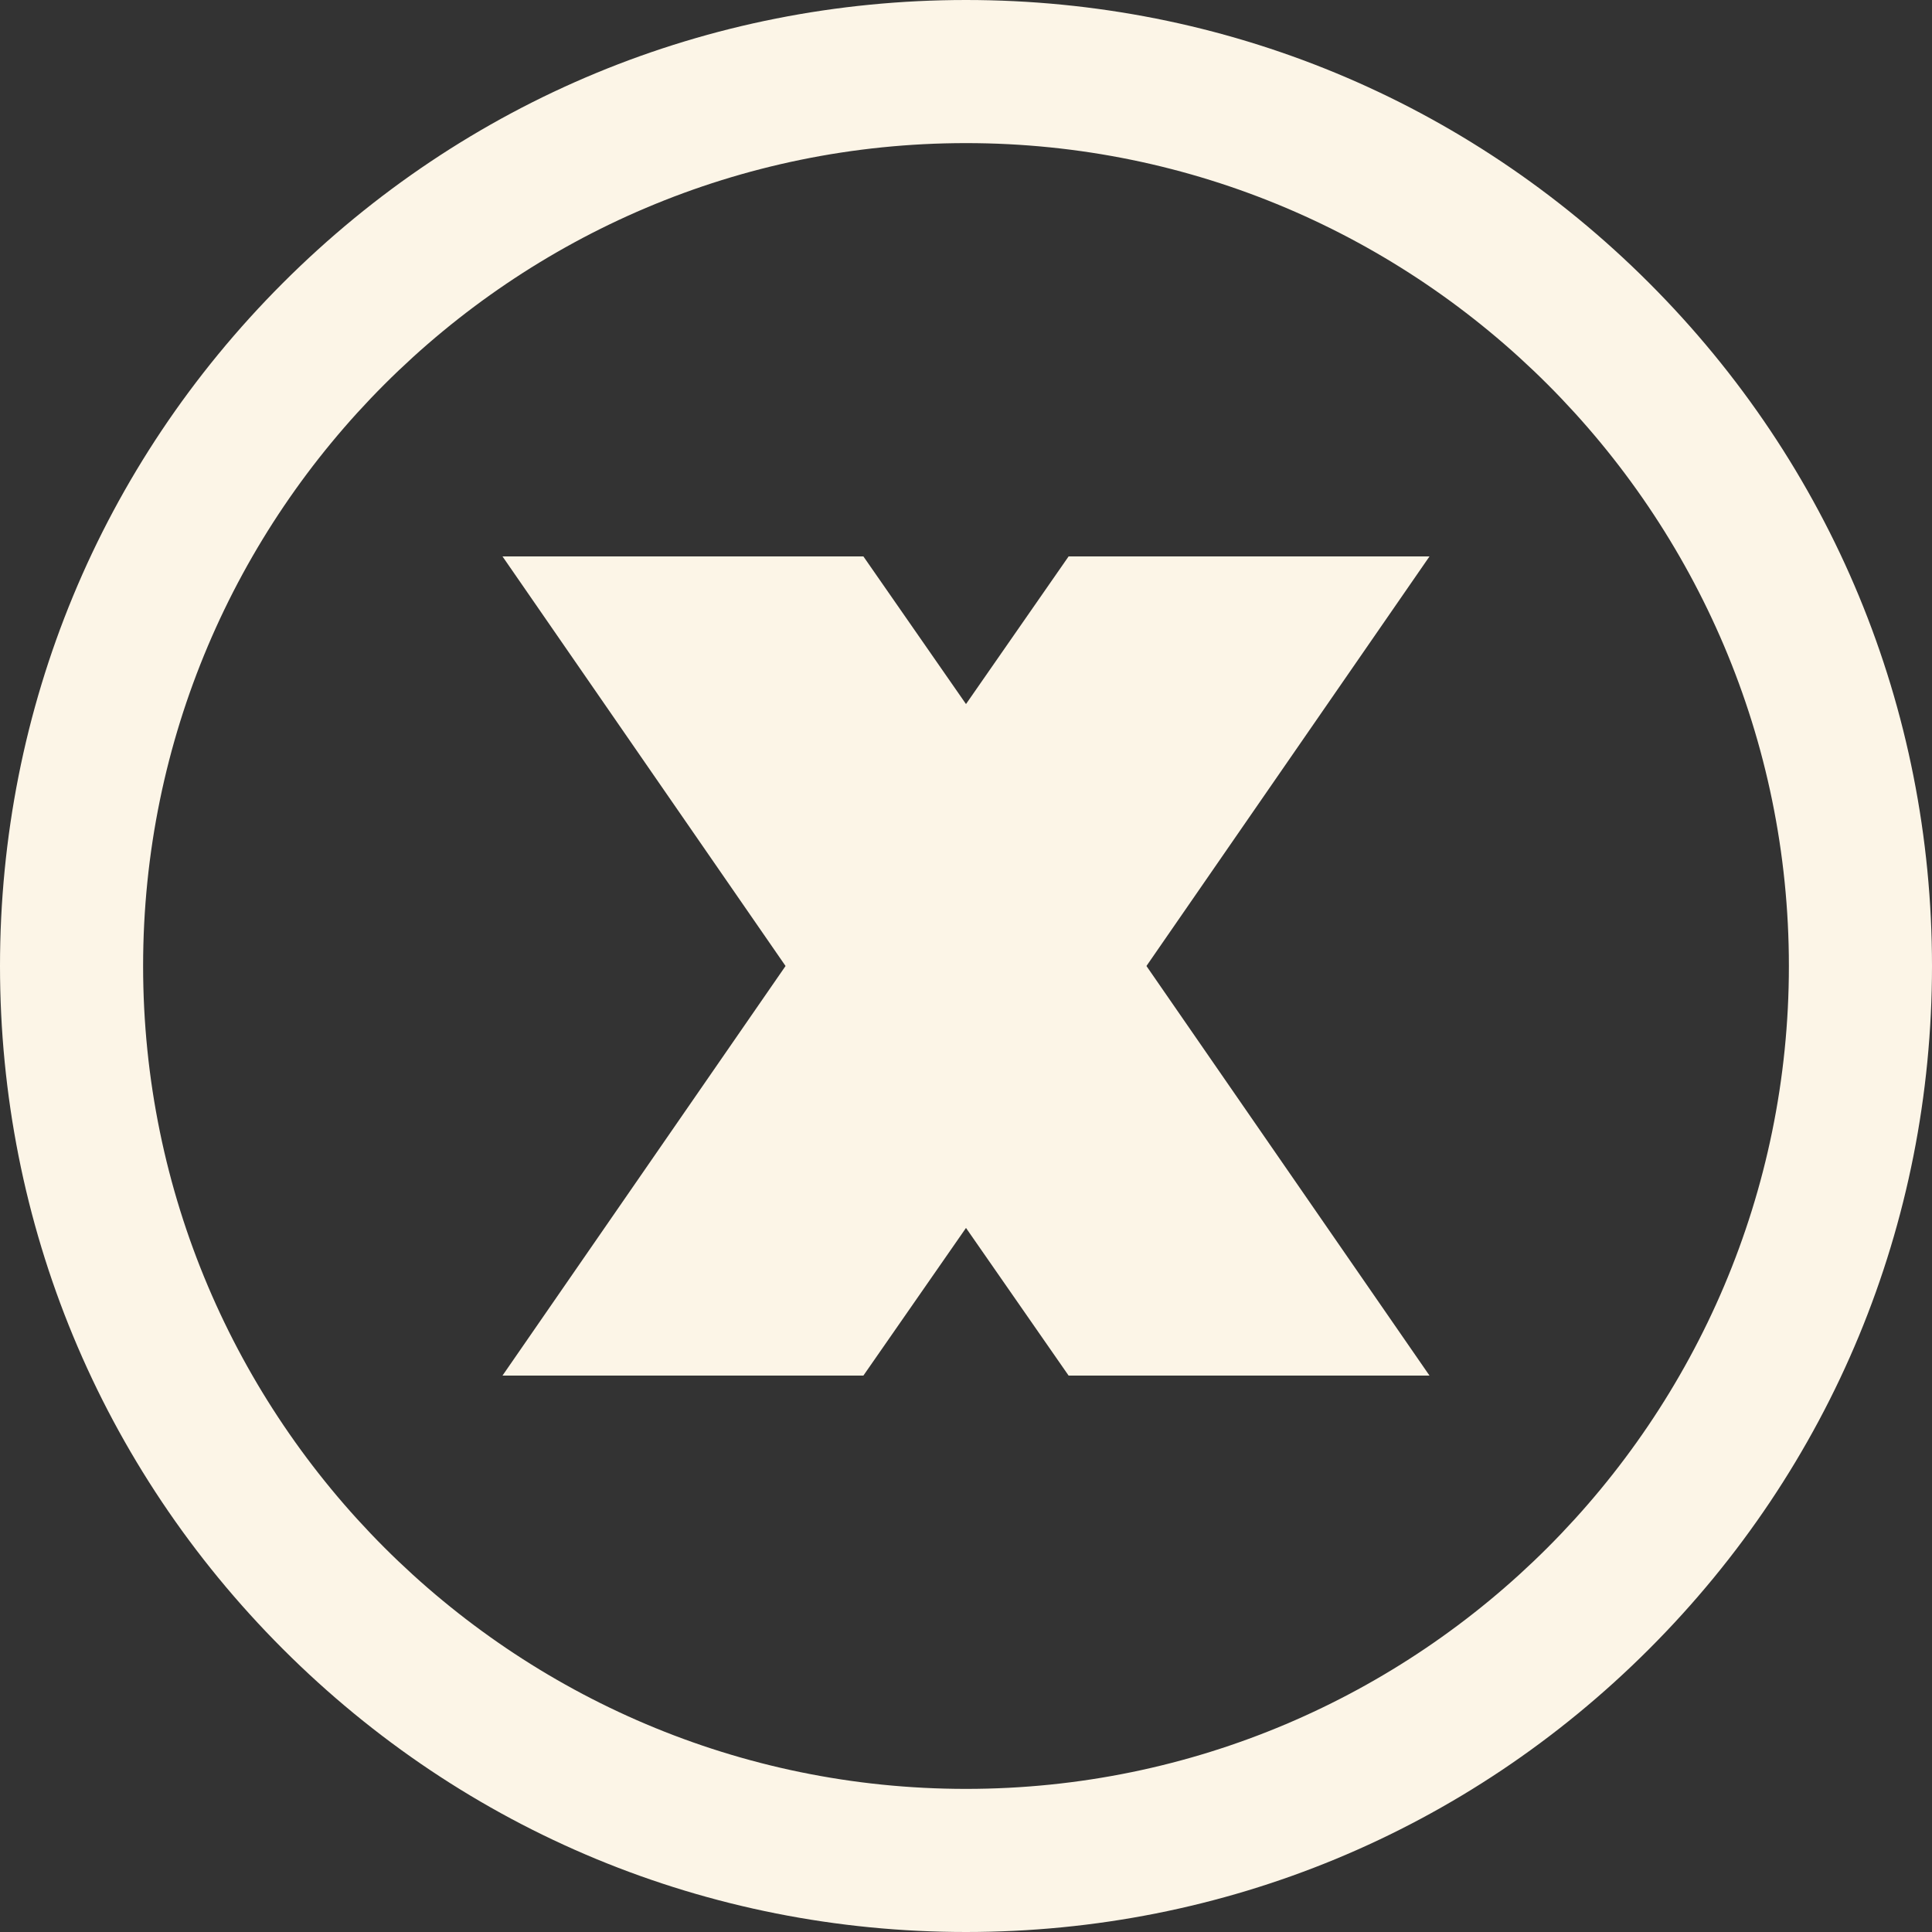 <?xml version="1.0" encoding="UTF-8" standalone="no"?><svg xmlns="http://www.w3.org/2000/svg" xmlns:xlink="http://www.w3.org/1999/xlink" fill="#fcf5e7" height="500" preserveAspectRatio="xMidYMid meet" version="1" viewBox="0.0 0.0 500.0 500.0" width="500" zoomAndPan="magnify"><rect x="0.0" y="0.0" width="500.0" height="500.0" fill="#333333" stroke="none"/><g id="change1_1"><path d="M276.555 144L250 182.212 223.445 144 130.046 144 203.301 250 130.046 356 223.445 356 250 317.788 276.555 356 369.954 356 296.699 250 369.954 144z"/><path d="M250,0C183.222,0,120.442,26.005,73.223,73.223S0,183.223,0,250s26.005,129.558,73.223,176.777S183.222,500,250,500 s129.558-26.005,176.777-73.223S500,316.777,500,250s-26.005-129.558-73.223-176.777S316.778,0,250,0z M250,462.963 c-117.428,0-212.963-95.535-212.963-212.963S132.572,37.037,250,37.037S462.963,132.572,462.963,250S367.428,462.963,250,462.963z"/></g></svg>